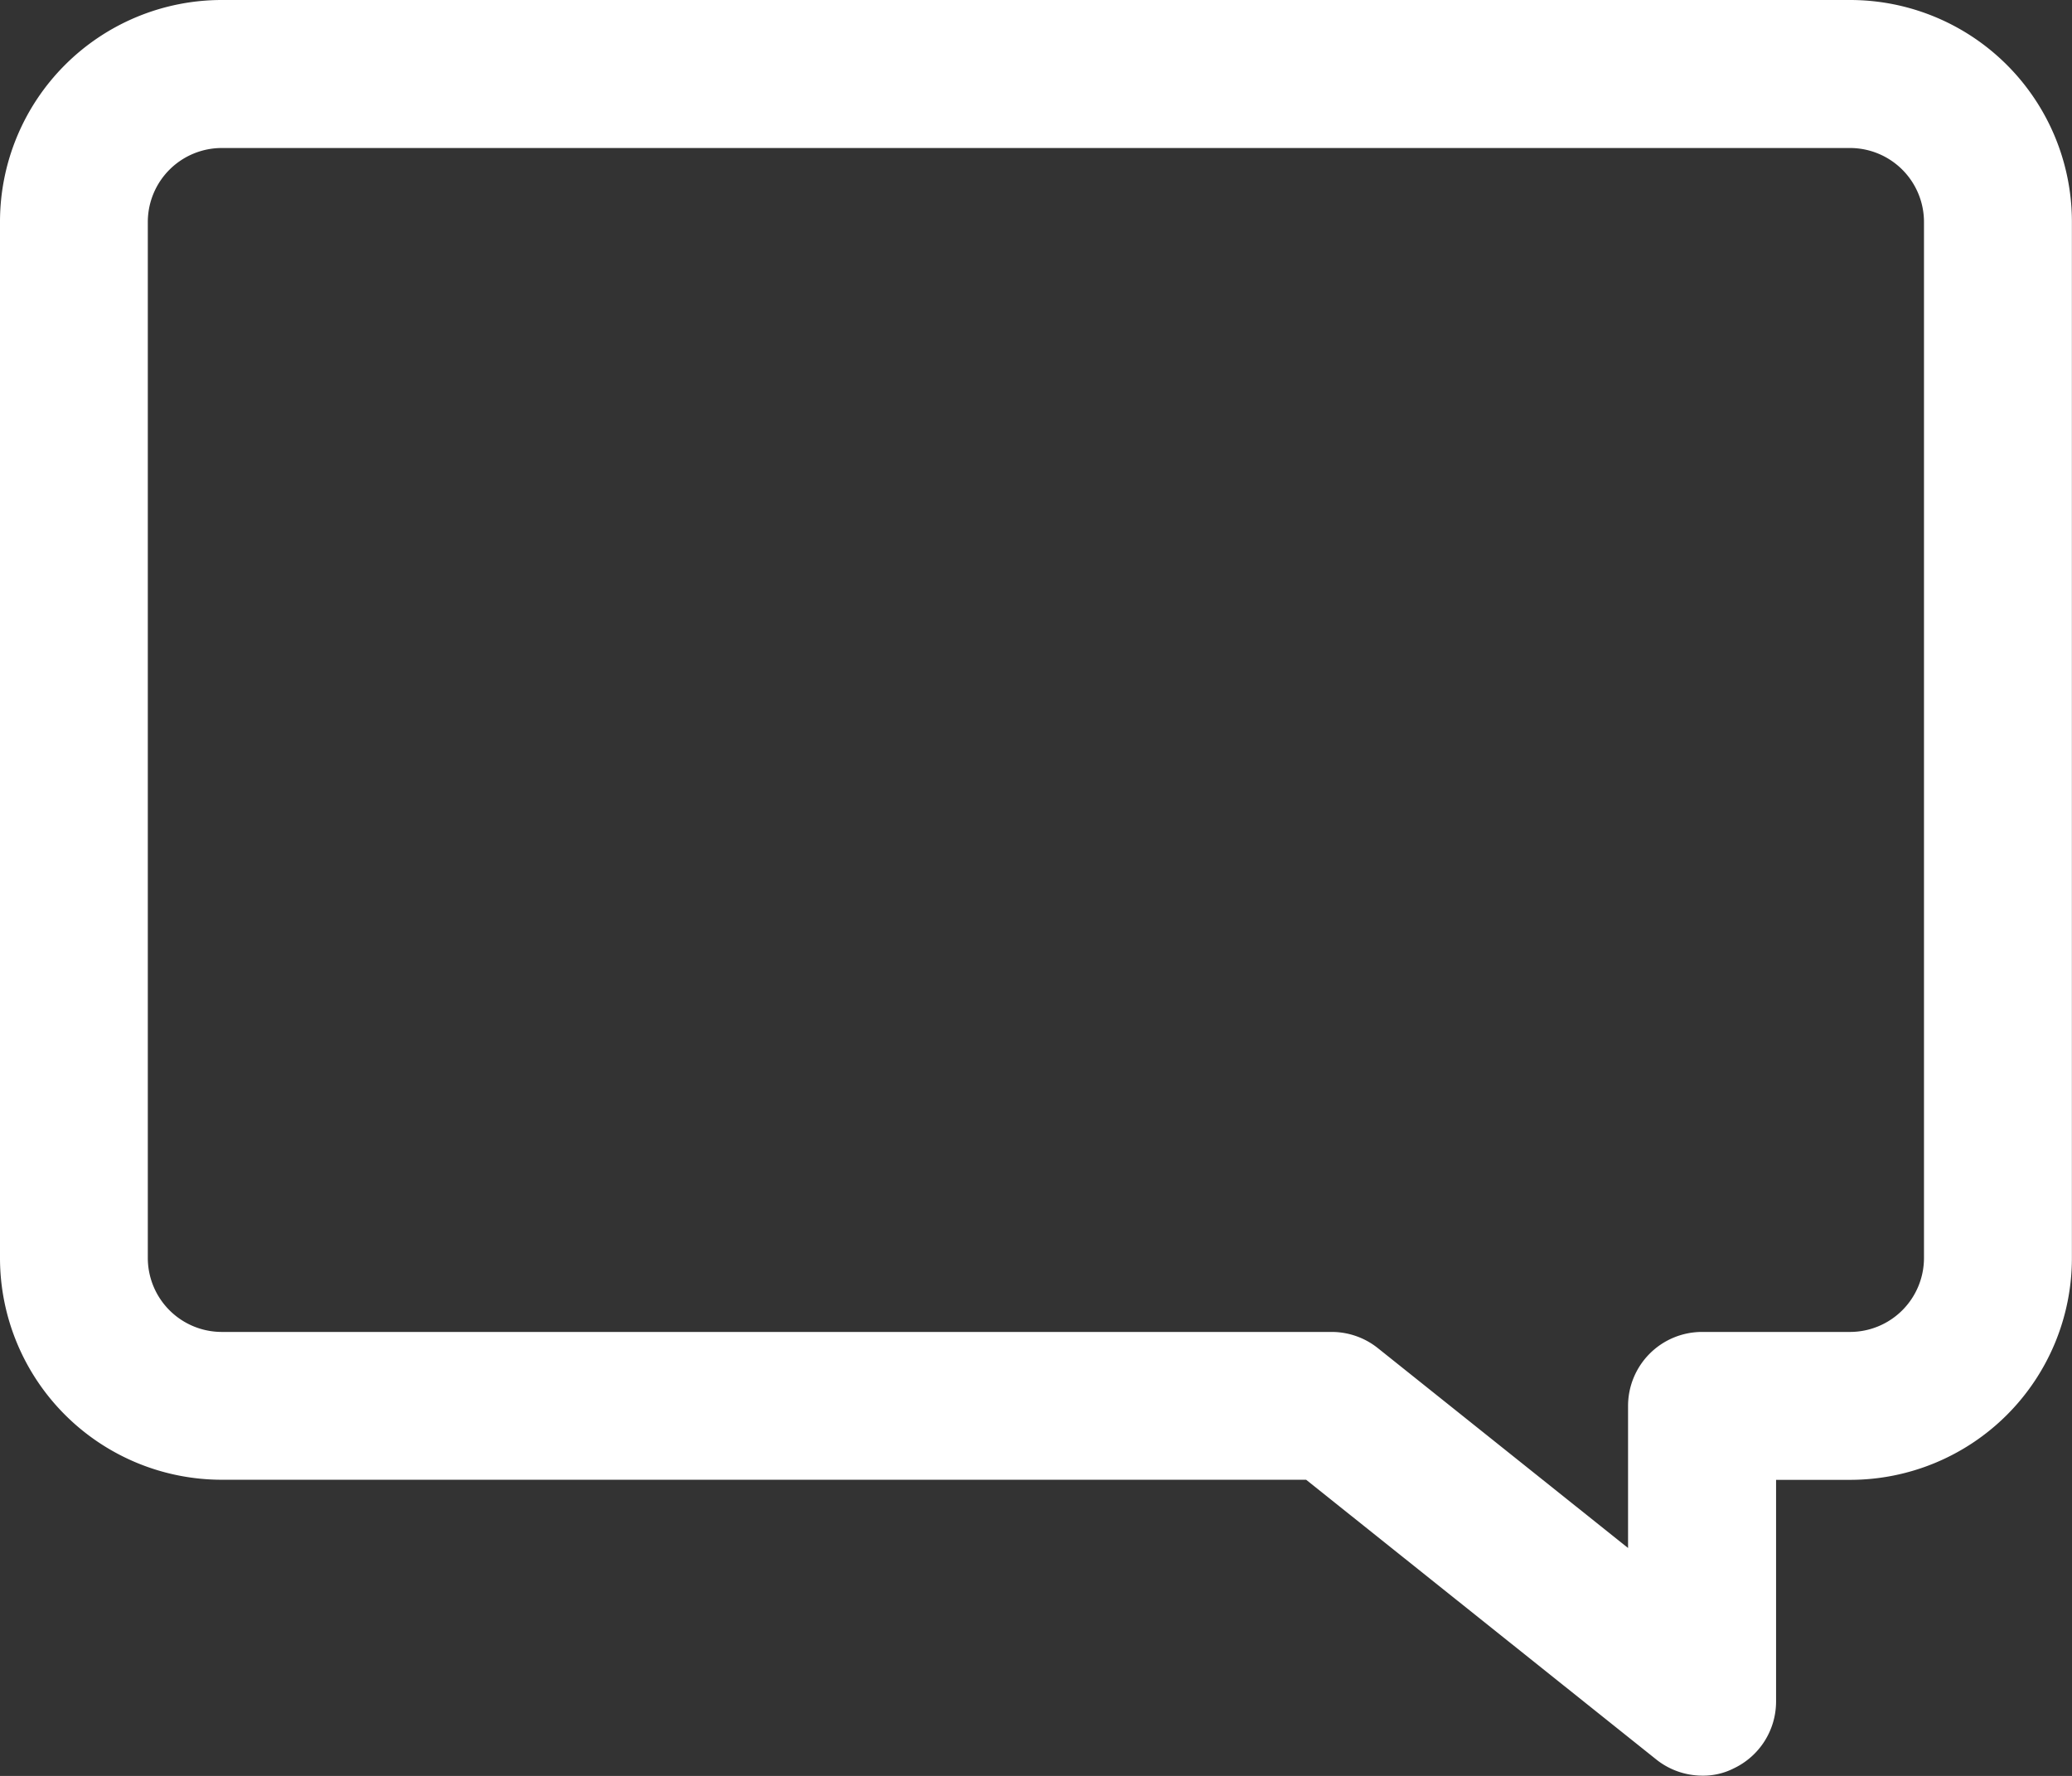 <svg xmlns="http://www.w3.org/2000/svg" width="20.55" height="17.615" viewBox="0 0 20.55 17.615"><rect x="0" y="0" width="20.55" height="17.615" fill="#333333" stroke="none"/><g data-name="Group 4444"><g data-name="Layer 1"><path data-name="Path 7" d="M18.348 0H2.2A2.2 2.2 0 0 0 0 2.2v10.277a2.2 2.2 0 0 0 2.2 2.2h10.754l3.472 2.774a.734.734 0 0 0 .455.161.668.668 0 0 0 .316-.073.734.734 0 0 0 .418-.661v-2.2h.734a2.2 2.2 0 0 0 2.2-2.2V2.2A2.2 2.2 0 0 0 18.348 0zm.734 12.477a.734.734 0 0 1-.734.734h-1.467a.734.734 0 0 0-.734.734v1.409l-2.481-1.982a.734.734 0 0 0-.455-.161H2.2a.734.734 0 0 1-.734-.734V2.2a.734.734 0 0 1 .734-.732h16.148a.734.734 0 0 1 .734.734z" fill="#fff"/></g></g></svg>